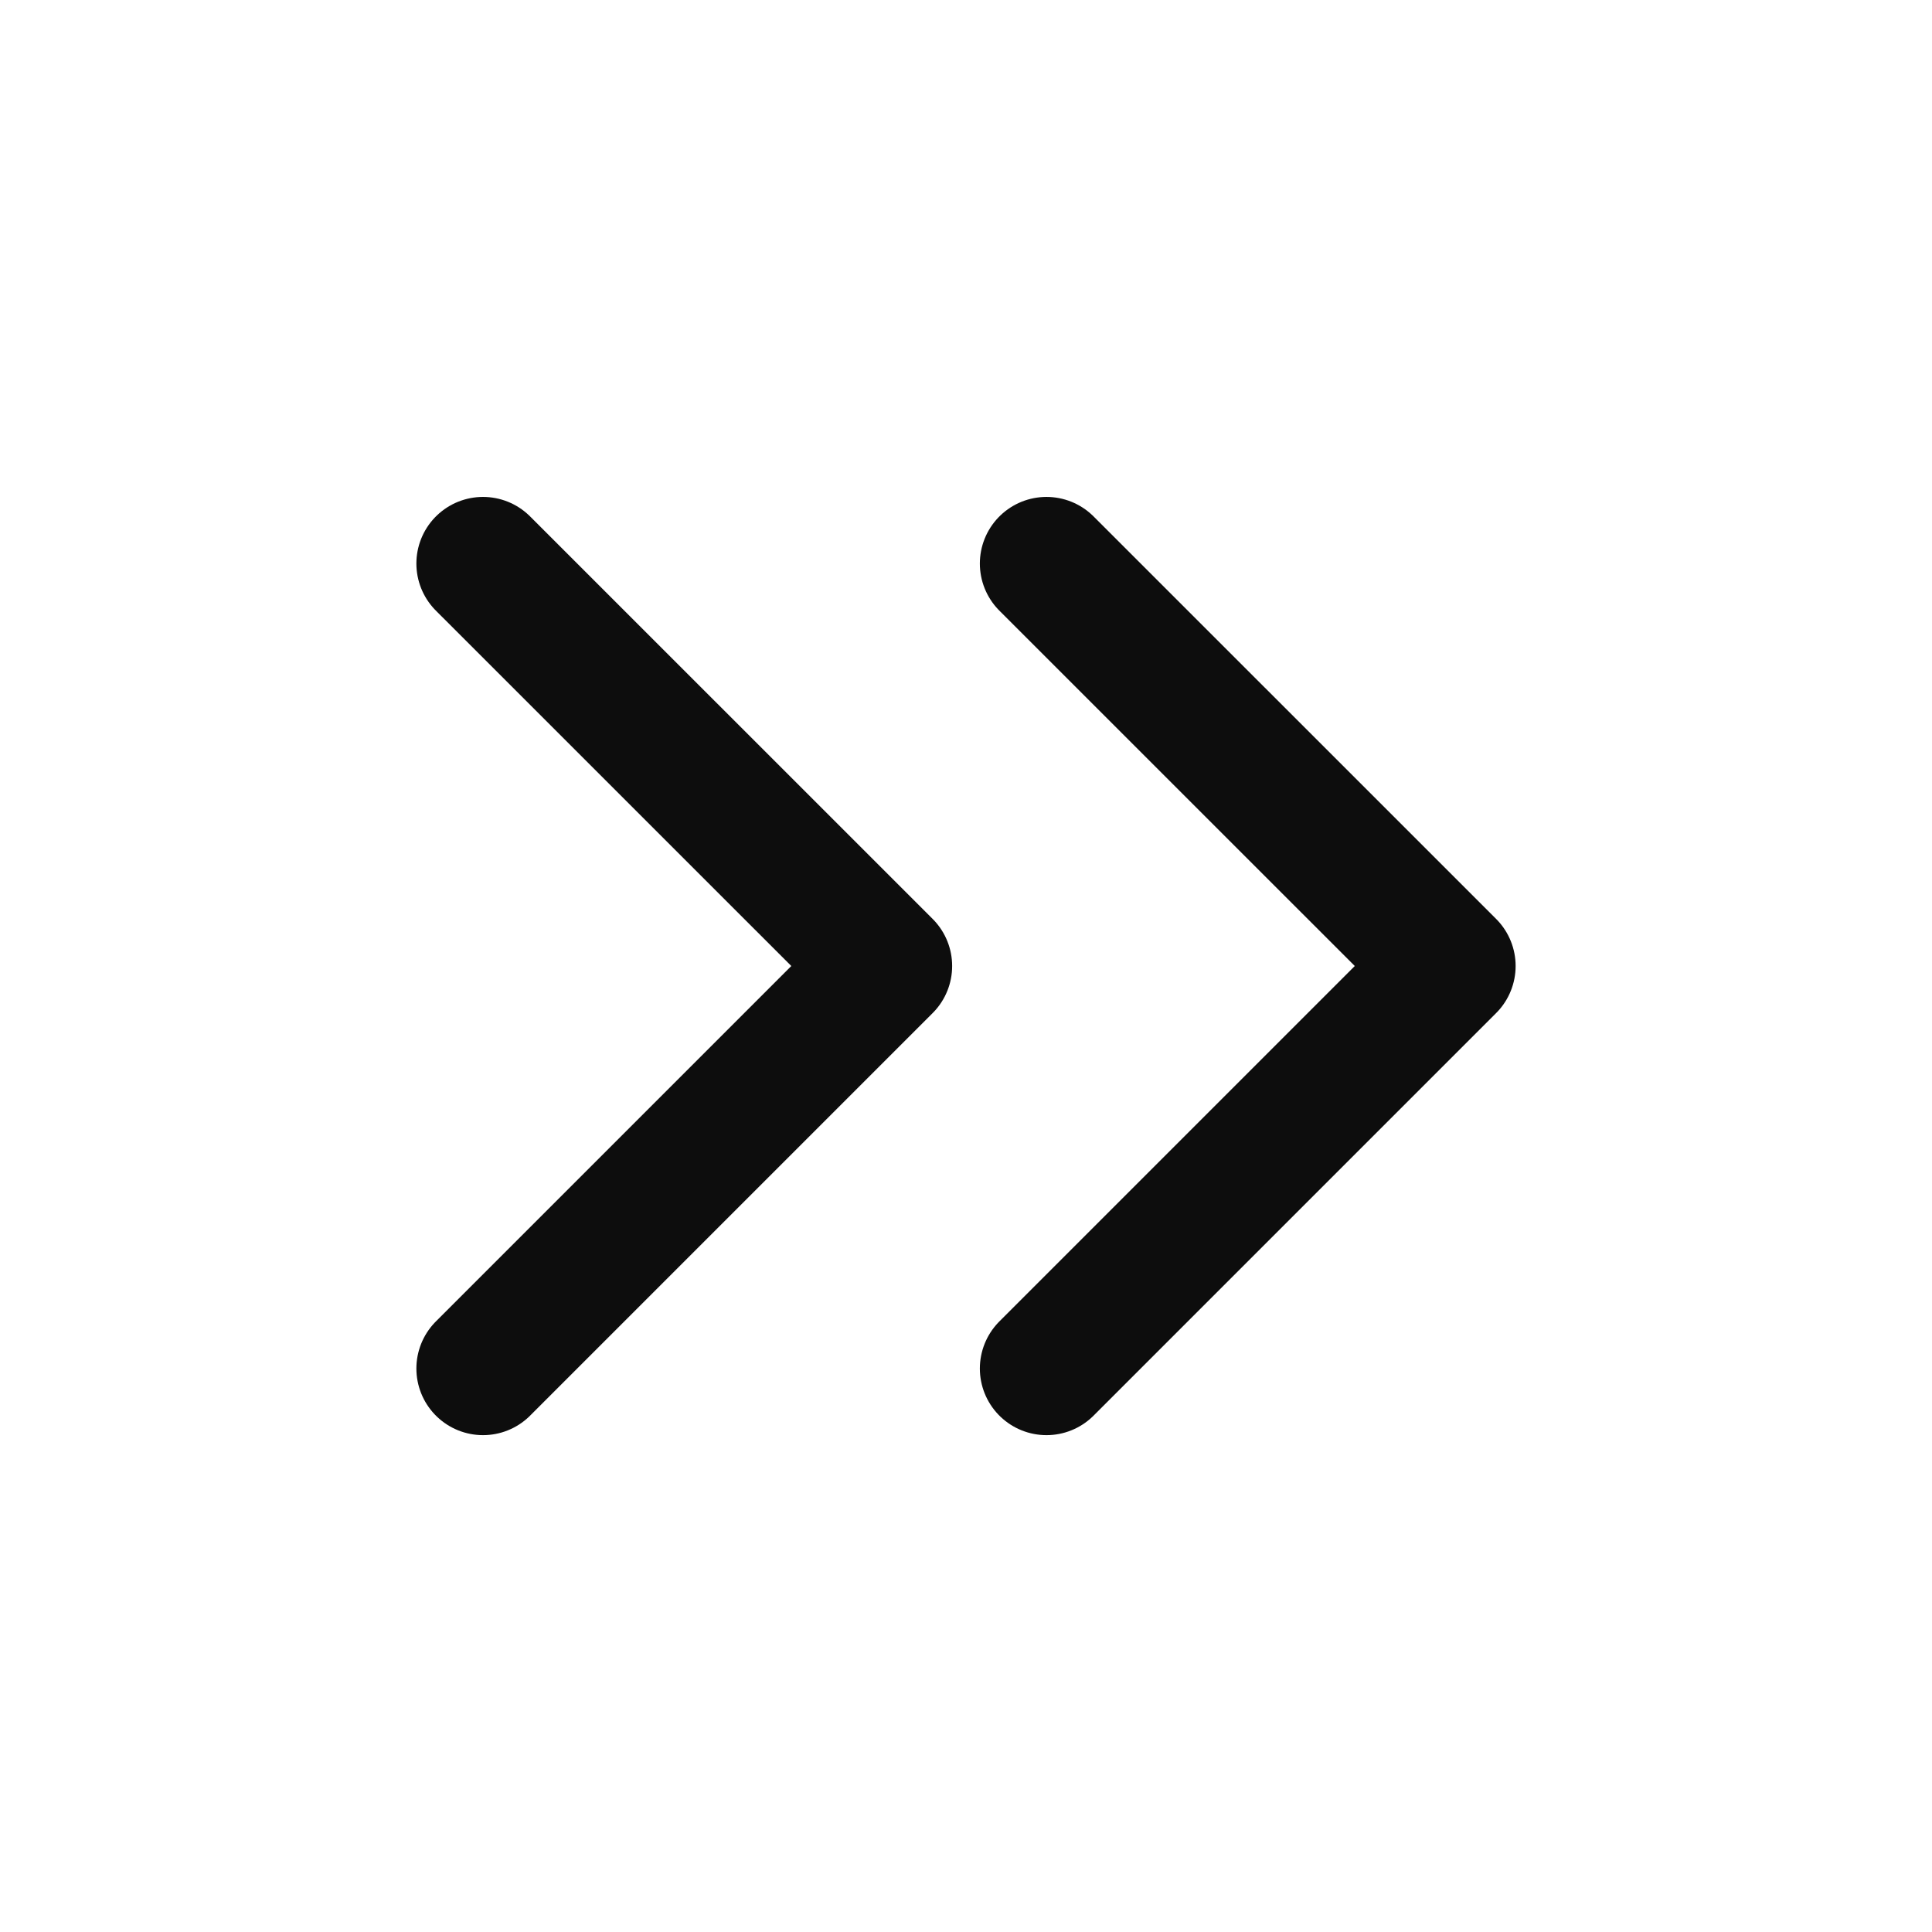 <svg width="29" height="29" viewBox="0 0 29 29" fill="none" xmlns="http://www.w3.org/2000/svg">
<path d="M7.25 20.542L13.292 14.5L7.25 8.459" stroke="#0D0D0D" stroke-width="2" stroke-linecap="round" stroke-linejoin="round"/>
<path d="M15.708 20.542L21.75 14.5L15.708 8.459" stroke="#0D0D0D" stroke-width="2" stroke-linecap="round" stroke-linejoin="round"/>
</svg>
